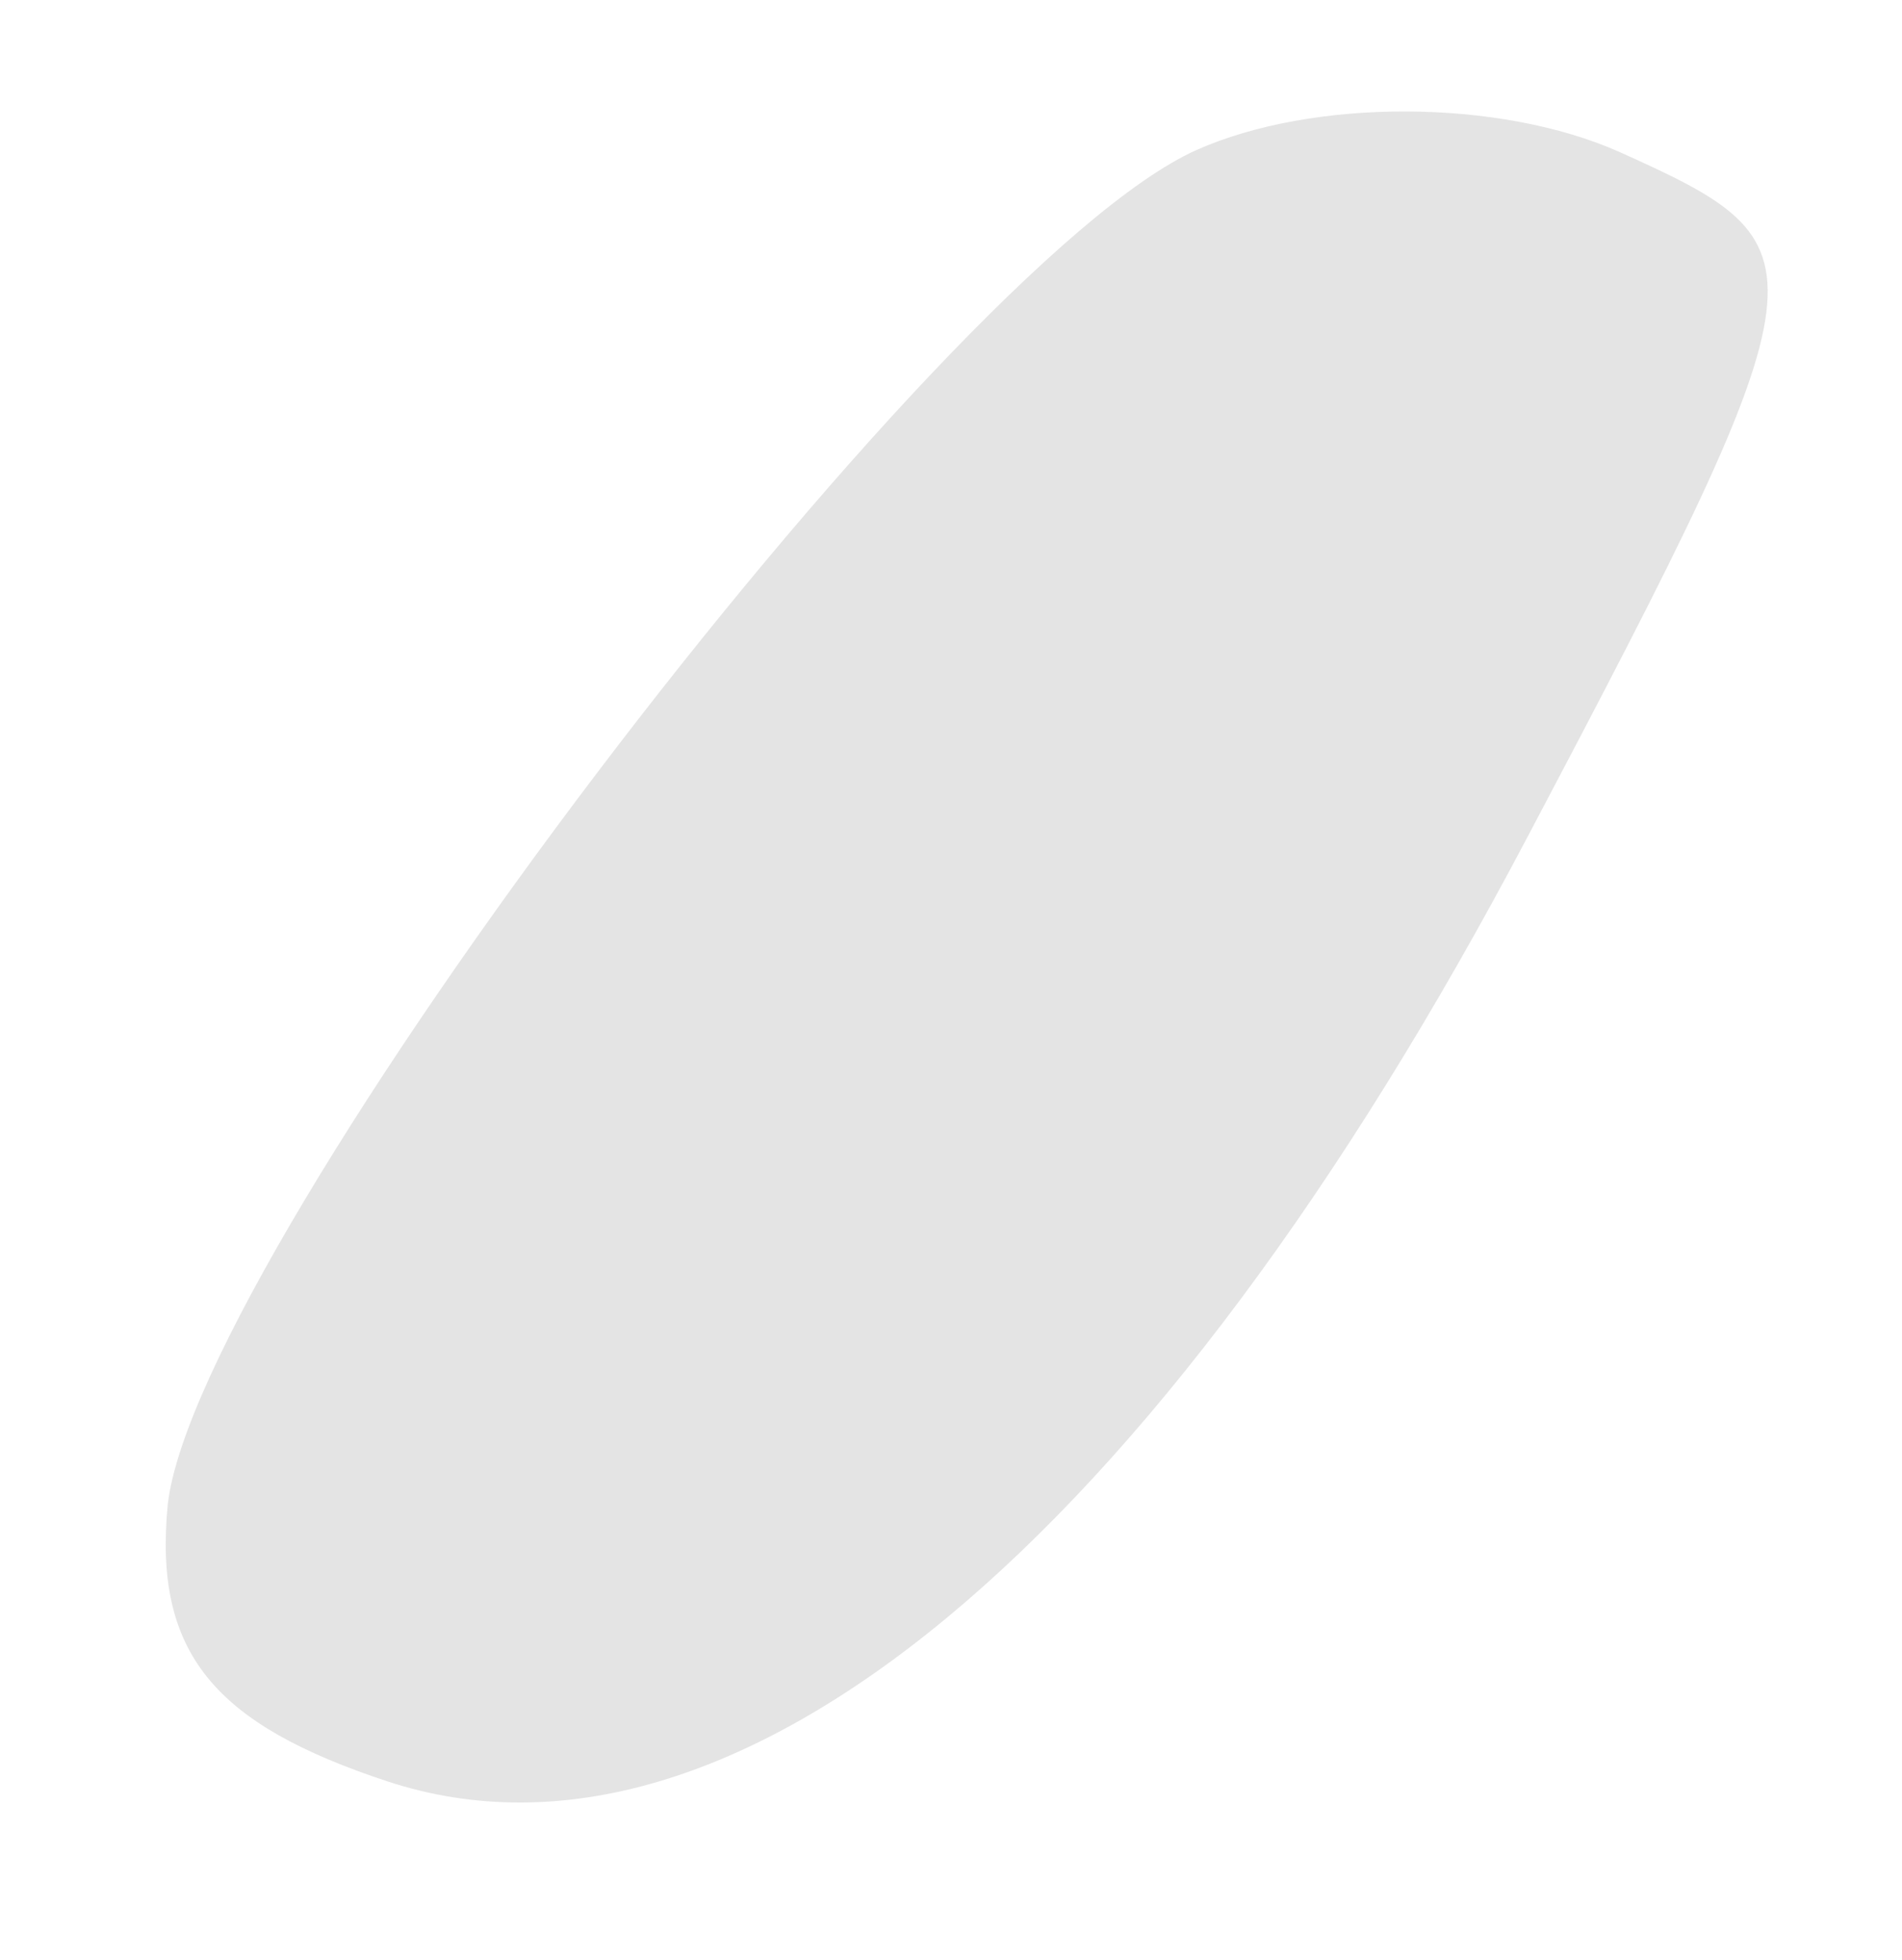 <?xml version="1.0" encoding="UTF-8"?> <svg xmlns="http://www.w3.org/2000/svg" width="33" height="34" viewBox="0 0 33 34" fill="none"><mask id="mask0_1979_7802" style="mask-type:luminance" maskUnits="userSpaceOnUse" x="0" y="0" width="33" height="34"><path d="M0 0H32.986V33.416H0V0Z" fill="white"></path></mask><g mask="url(#mask0_1979_7802)"><mask id="mask1_1979_7802" style="mask-type:luminance" maskUnits="userSpaceOnUse" x="-129" y="-449" width="473" height="704"><path d="M139.631 -448.738L343.098 -357.142L74.608 254.935L-128.848 163.351L139.631 -448.738Z" fill="white"></path></mask><g mask="url(#mask1_1979_7802)"><mask id="mask2_1979_7802" style="mask-type:luminance" maskUnits="userSpaceOnUse" x="-156" y="-449" width="500" height="765"><path d="M139.62 -448.738L343.087 -357.142L48.112 315.311L-155.344 223.727L139.62 -448.738Z" fill="white"></path></mask><g mask="url(#mask2_1979_7802)"><path d="M20.752 2.606C16.289 4.611 3.439 21.592 2.912 26.089C2.654 28.7 3.743 29.922 6.73 30.907C12.704 32.865 20.002 26.86 26.515 14.496C31.798 4.492 31.716 4.267 28.108 2.641C26.011 1.704 22.766 1.704 20.752 2.606Z" fill="#E4E4E4"></path></g></g></g></svg> 